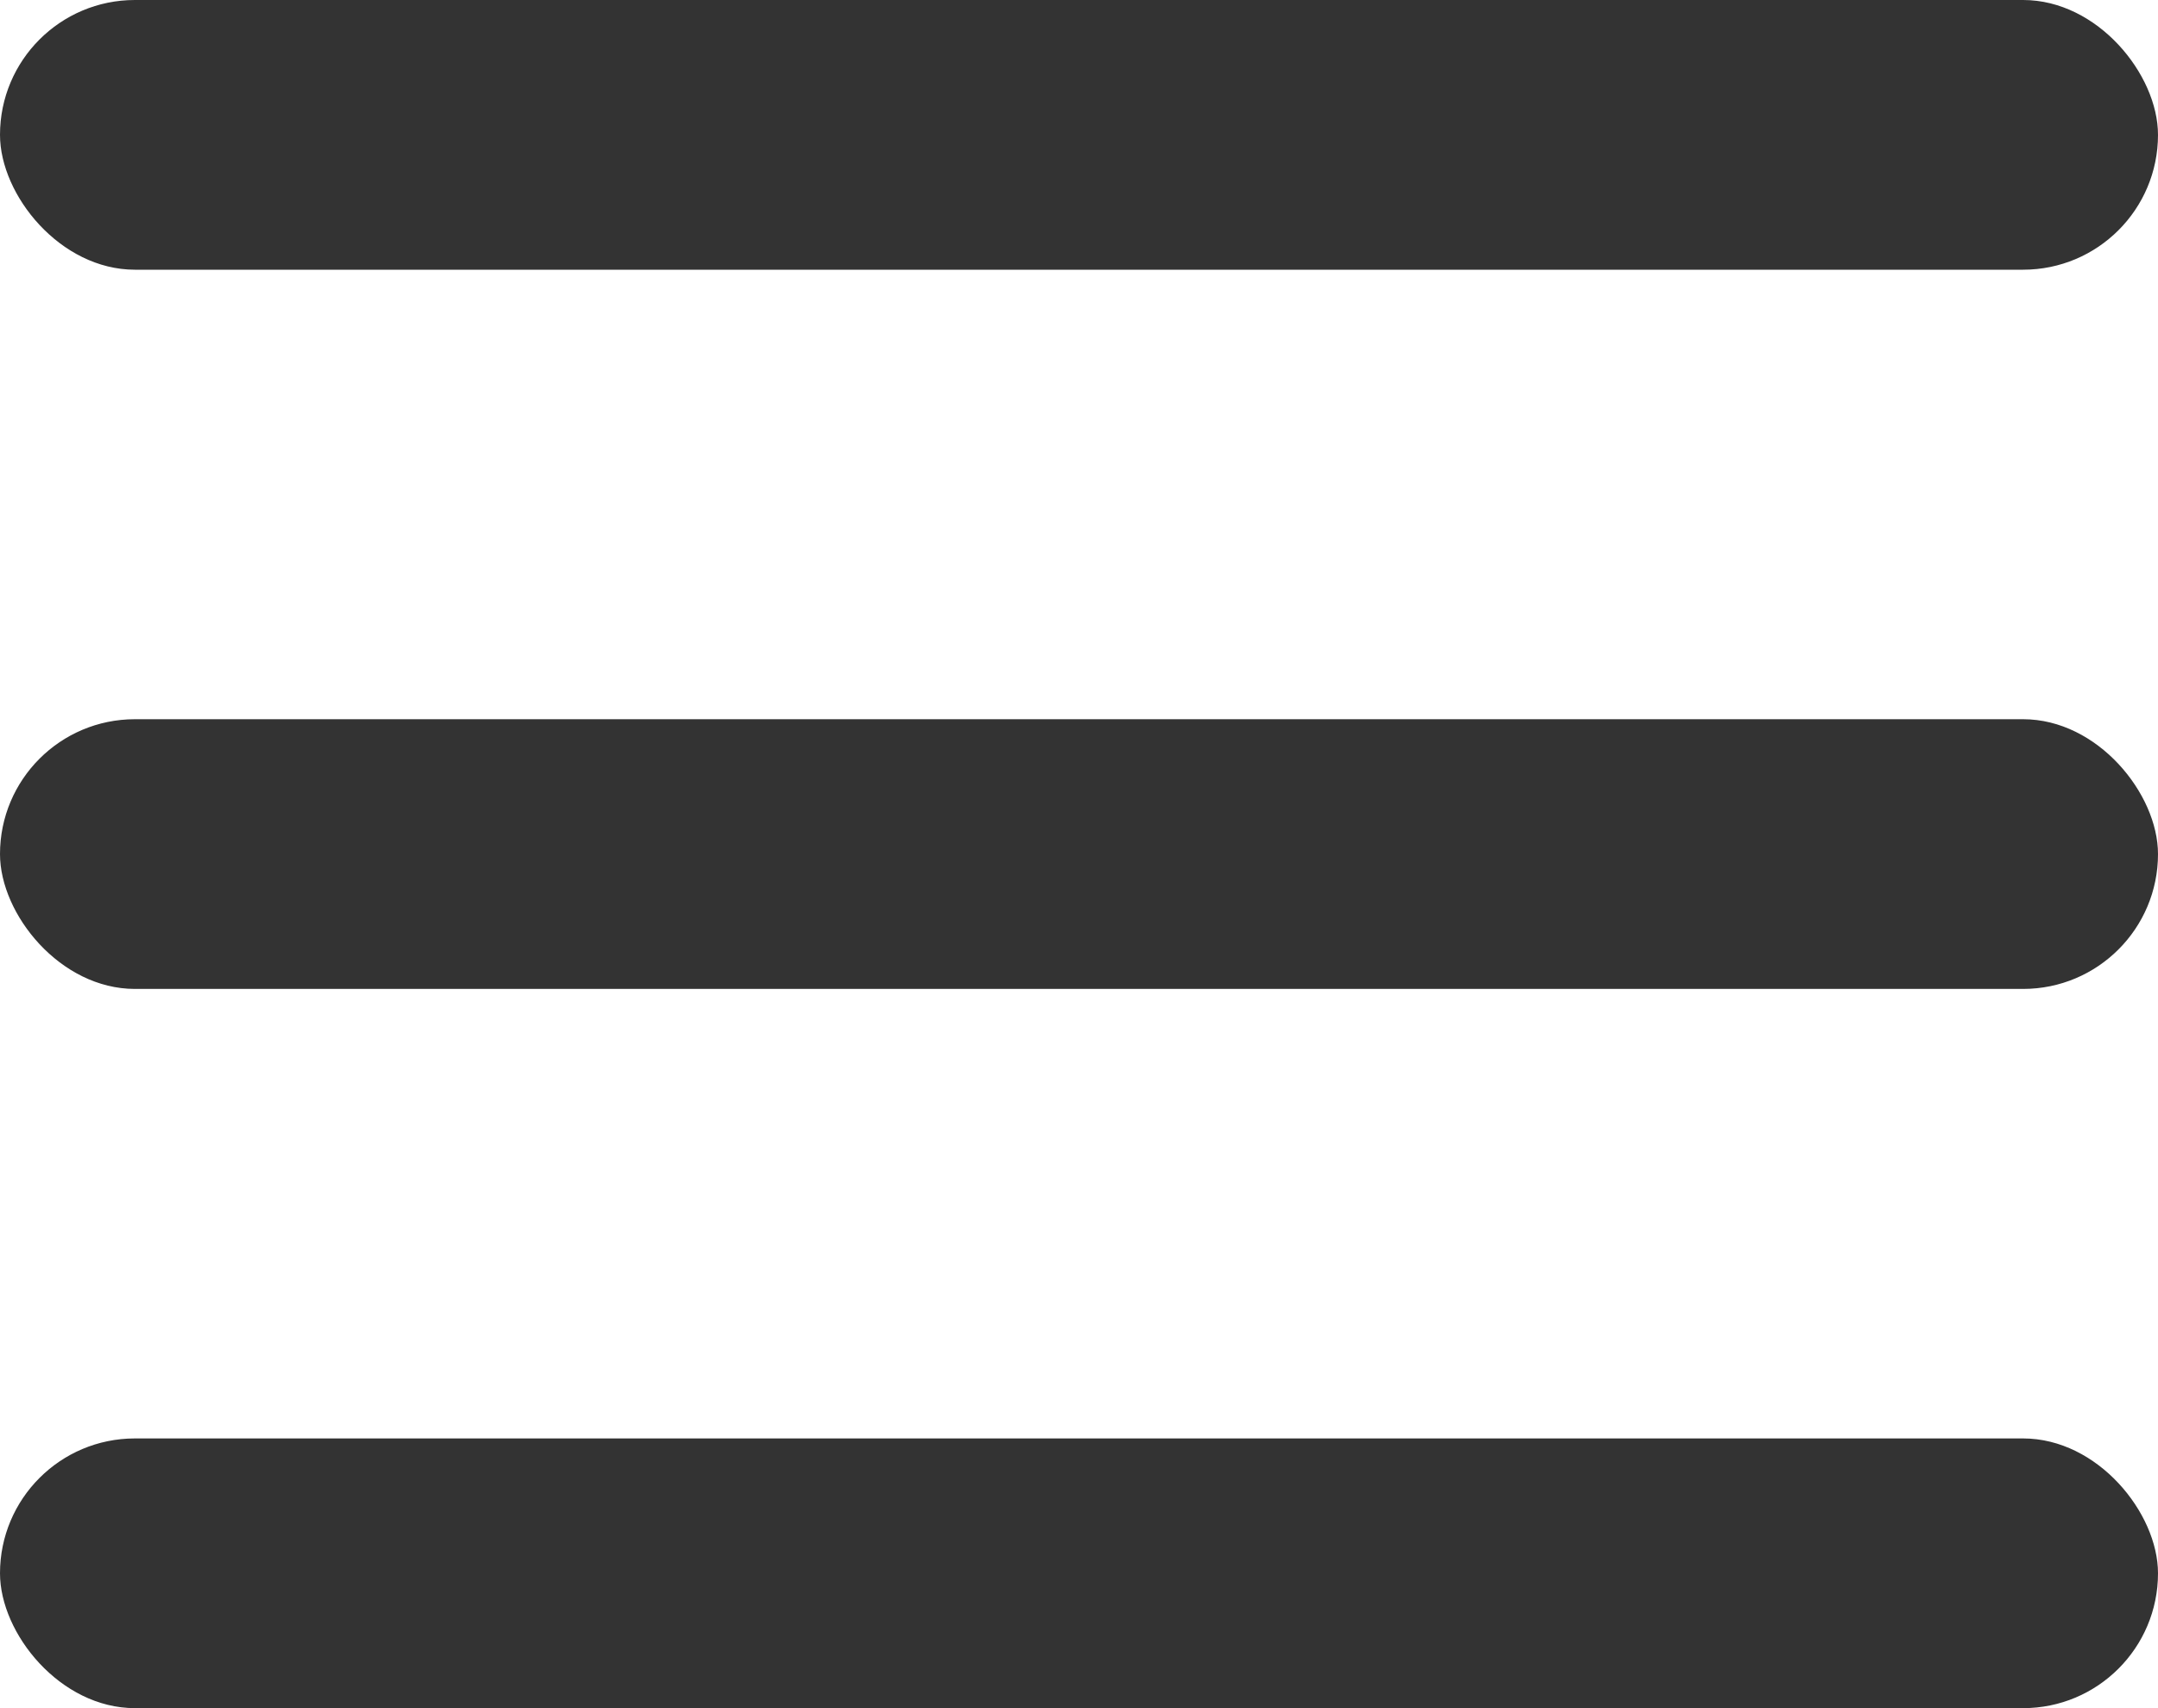 <svg width="24" height="19" viewBox="0 0 24 19" fill="none" xmlns="http://www.w3.org/2000/svg">
<rect y="8" width="24" height="3" rx="1.5" fill="#333333"/>
<rect y="16" width="24" height="3" rx="1.5" fill="#333333"/>
<rect width="24" height="3" rx="1.5" fill="#333333"/>
</svg>

